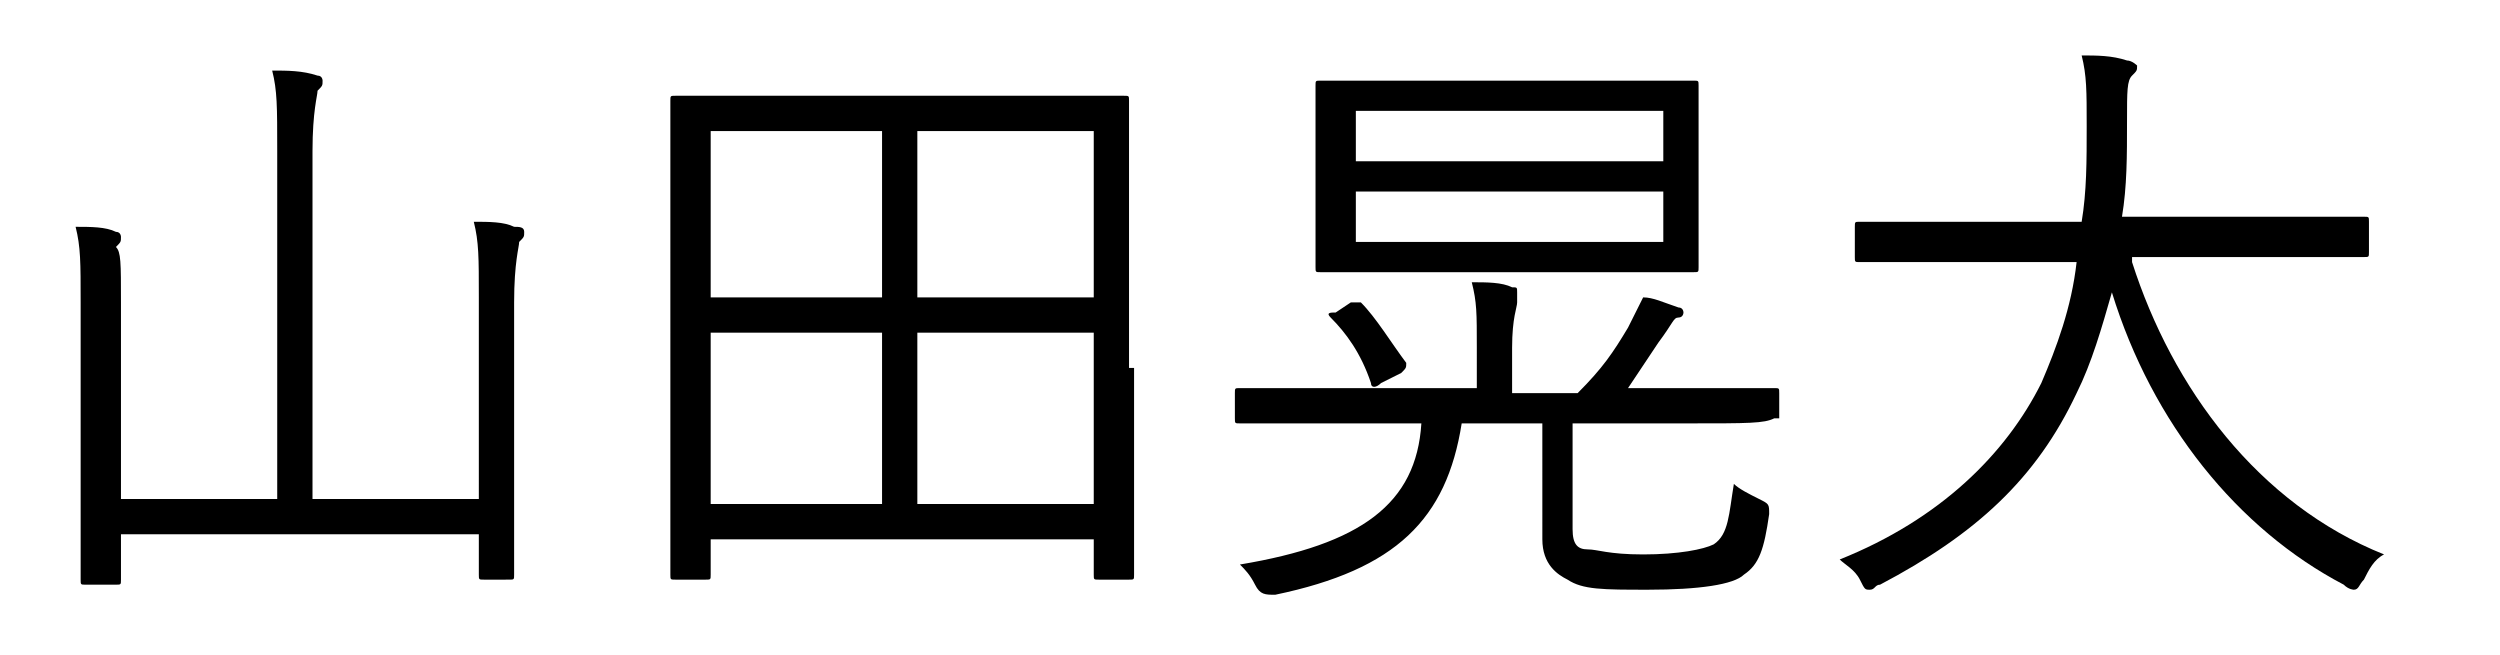<?xml version="1.0" encoding="utf-8"?>
<!-- Generator: Adobe Illustrator 27.3.1, SVG Export Plug-In . SVG Version: 6.00 Build 0)  -->
<svg version="1.1" id="レイヤー_1" xmlns="http://www.w3.org/2000/svg" xmlns:xlink="http://www.w3.org/1999/xlink" x="0px"
	 y="0px" viewBox="0 0 49.6 13" style="enable-background:new 0 0 49.6 13;" xml:space="preserve">
<g>
	<path d="M9.5,5.9c0-0.8,0-1.1-0.1-1.5c0.3,0,0.6,0,0.8,0.1c0.1,0,0.2,0,0.2,0.1c0,0.1,0,0.1-0.1,0.2c0,0.1-0.1,0.4-0.1,1.2v3.5
		c0,1.3,0,1.9,0,1.9c0,0.1,0,0.1-0.1,0.1H9.6c-0.1,0-0.1,0-0.1-0.1v-0.8H2.4v0.9c0,0.1,0,0.1-0.1,0.1H1.7c-0.1,0-0.1,0-0.1-0.1
		c0-0.1,0-0.6,0-1.9V6c0-0.8,0-1.1-0.1-1.5c0.3,0,0.6,0,0.8,0.1c0.1,0,0.1,0.1,0.1,0.1c0,0.1,0,0.1-0.1,0.2C2.4,5,2.4,5.2,2.4,6v3.9
		h3.1V3c0-0.9,0-1.2-0.1-1.6c0.3,0,0.6,0,0.9,0.1c0.1,0,0.1,0.1,0.1,0.1c0,0.1,0,0.1-0.1,0.2c0,0.1-0.1,0.4-0.1,1.2v6.9h3.3V5.9z"/>
	<path d="M22.5,7.3c0,3.4,0,4,0,4.1c0,0.1,0,0.1-0.1,0.1h-0.6c-0.1,0-0.1,0-0.1-0.1v-0.7h-7.6v0.7c0,0.1,0,0.1-0.1,0.1h-0.6
		c-0.1,0-0.1,0-0.1-0.1c0-0.1,0-0.7,0-4.1V5c0-2.3,0-2.9,0-3c0-0.1,0-0.1,0.1-0.1c0.1,0,0.5,0,1.7,0h5.5c1.2,0,1.6,0,1.7,0
		c0.1,0,0.1,0,0.1,0.1c0,0.1,0,0.7,0,2.7V7.3z M17.5,2.6h-3.4v3.3h3.4V2.6z M17.5,6.6h-3.4V10h3.4V6.6z M21.7,2.6h-3.5v3.3h3.5V2.6z
		 M21.7,6.6h-3.5V10h3.5V6.6z"/>
	<path d="M35.2,8.3C35.2,8.4,35.2,8.4,35.2,8.3c-0.2,0.1-0.5,0.1-1.7,0.1h-2.3v2.1c0,0.3,0.1,0.4,0.3,0.4c0.2,0,0.4,0.1,1.1,0.1
		c0.7,0,1.2-0.1,1.4-0.2c0.3-0.2,0.3-0.6,0.4-1.2c0.1,0.1,0.3,0.2,0.5,0.3c0.2,0.1,0.2,0.1,0.2,0.3c-0.1,0.7-0.2,1-0.5,1.2
		c-0.2,0.2-0.9,0.3-1.9,0.3c-0.9,0-1.3,0-1.6-0.2c-0.2-0.1-0.5-0.3-0.5-0.8V8.4H29c-0.3,1.9-1.3,2.9-3.7,3.4c-0.2,0-0.3,0-0.4-0.2
		c-0.1-0.2-0.2-0.3-0.3-0.4c2.4-0.4,3.5-1.2,3.6-2.8h-2c-1.1,0-1.5,0-1.6,0c-0.1,0-0.1,0-0.1-0.1V7.8c0-0.1,0-0.1,0.1-0.1
		c0.1,0,0.4,0,1.6,0h3.1V6.9c0-0.7,0-0.9-0.1-1.3c0.3,0,0.6,0,0.8,0.1c0.1,0,0.1,0,0.1,0.1c0,0,0,0.1,0,0.2c0,0.1-0.1,0.3-0.1,0.9
		v0.9h1.3C31.8,7.3,32,7,32.3,6.5c0.1-0.2,0.2-0.4,0.3-0.6C32.8,5.9,33,6,33.3,6.1c0.1,0,0.1,0.1,0.1,0.1c0,0,0,0.1-0.1,0.1
		c-0.1,0-0.1,0.1-0.4,0.5c-0.2,0.3-0.4,0.6-0.6,0.9h1.3c1.1,0,1.5,0,1.6,0c0.1,0,0.1,0,0.1,0.1V8.3z M33.7,4.2c0,0.8,0,1,0,1.1
		c0,0.1,0,0.1-0.1,0.1c-0.1,0-0.5,0-1.7,0h-4c-1.2,0-1.6,0-1.7,0c-0.1,0-0.1,0-0.1-0.1c0-0.1,0-0.3,0-1.1V2.8c0-0.8,0-1,0-1.1
		c0-0.1,0-0.1,0.1-0.1c0.1,0,0.5,0,1.7,0h4c1.2,0,1.6,0,1.7,0c0.1,0,0.1,0,0.1,0.1c0,0.1,0,0.3,0,1.1V4.2z M26.8,6
		c0.1,0,0.1,0,0.2,0c0.3,0.3,0.6,0.8,0.9,1.2c0,0.1,0,0.1-0.1,0.2l-0.4,0.2c-0.1,0.1-0.2,0.1-0.2,0C27,7,26.7,6.6,26.4,6.3
		c-0.1-0.1,0-0.1,0.1-0.1L26.8,6z M33,2.2h-6.1v1H33V2.2z M33,3.8h-6.1v1H33V3.8z"/>
	<path d="M42.3,5.2c0.8,2.5,2.5,4.8,5,5.8c-0.2,0.1-0.3,0.3-0.4,0.5c-0.1,0.1-0.1,0.2-0.2,0.2c0,0-0.1,0-0.2-0.1
		c-2.1-1.1-3.8-3.2-4.6-5.8c-0.2,0.7-0.4,1.4-0.7,2c-0.8,1.7-2,2.8-3.9,3.8c-0.1,0-0.1,0.1-0.2,0.1c-0.1,0-0.1,0-0.2-0.2
		c-0.1-0.2-0.3-0.3-0.4-0.4c2-0.8,3.3-2.1,4-3.5c0.3-0.7,0.6-1.5,0.7-2.4h-2.7c-1.2,0-1.5,0-1.6,0c-0.1,0-0.1,0-0.1-0.1V4.5
		c0-0.1,0-0.1,0.1-0.1c0.1,0,0.4,0,1.6,0h2.8c0.1-0.6,0.1-1.2,0.1-1.9c0-0.7,0-1-0.1-1.4c0.3,0,0.6,0,0.9,0.1c0.1,0,0.2,0.1,0.2,0.1
		c0,0.1,0,0.1-0.1,0.2c-0.1,0.1-0.1,0.3-0.1,0.9c0,0.7,0,1.3-0.1,1.9h3.2c1.2,0,1.5,0,1.6,0c0.1,0,0.1,0,0.1,0.1v0.6
		c0,0.1,0,0.1-0.1,0.1c-0.1,0-0.4,0-1.6,0H42.3z"/>
</g>
</svg>
